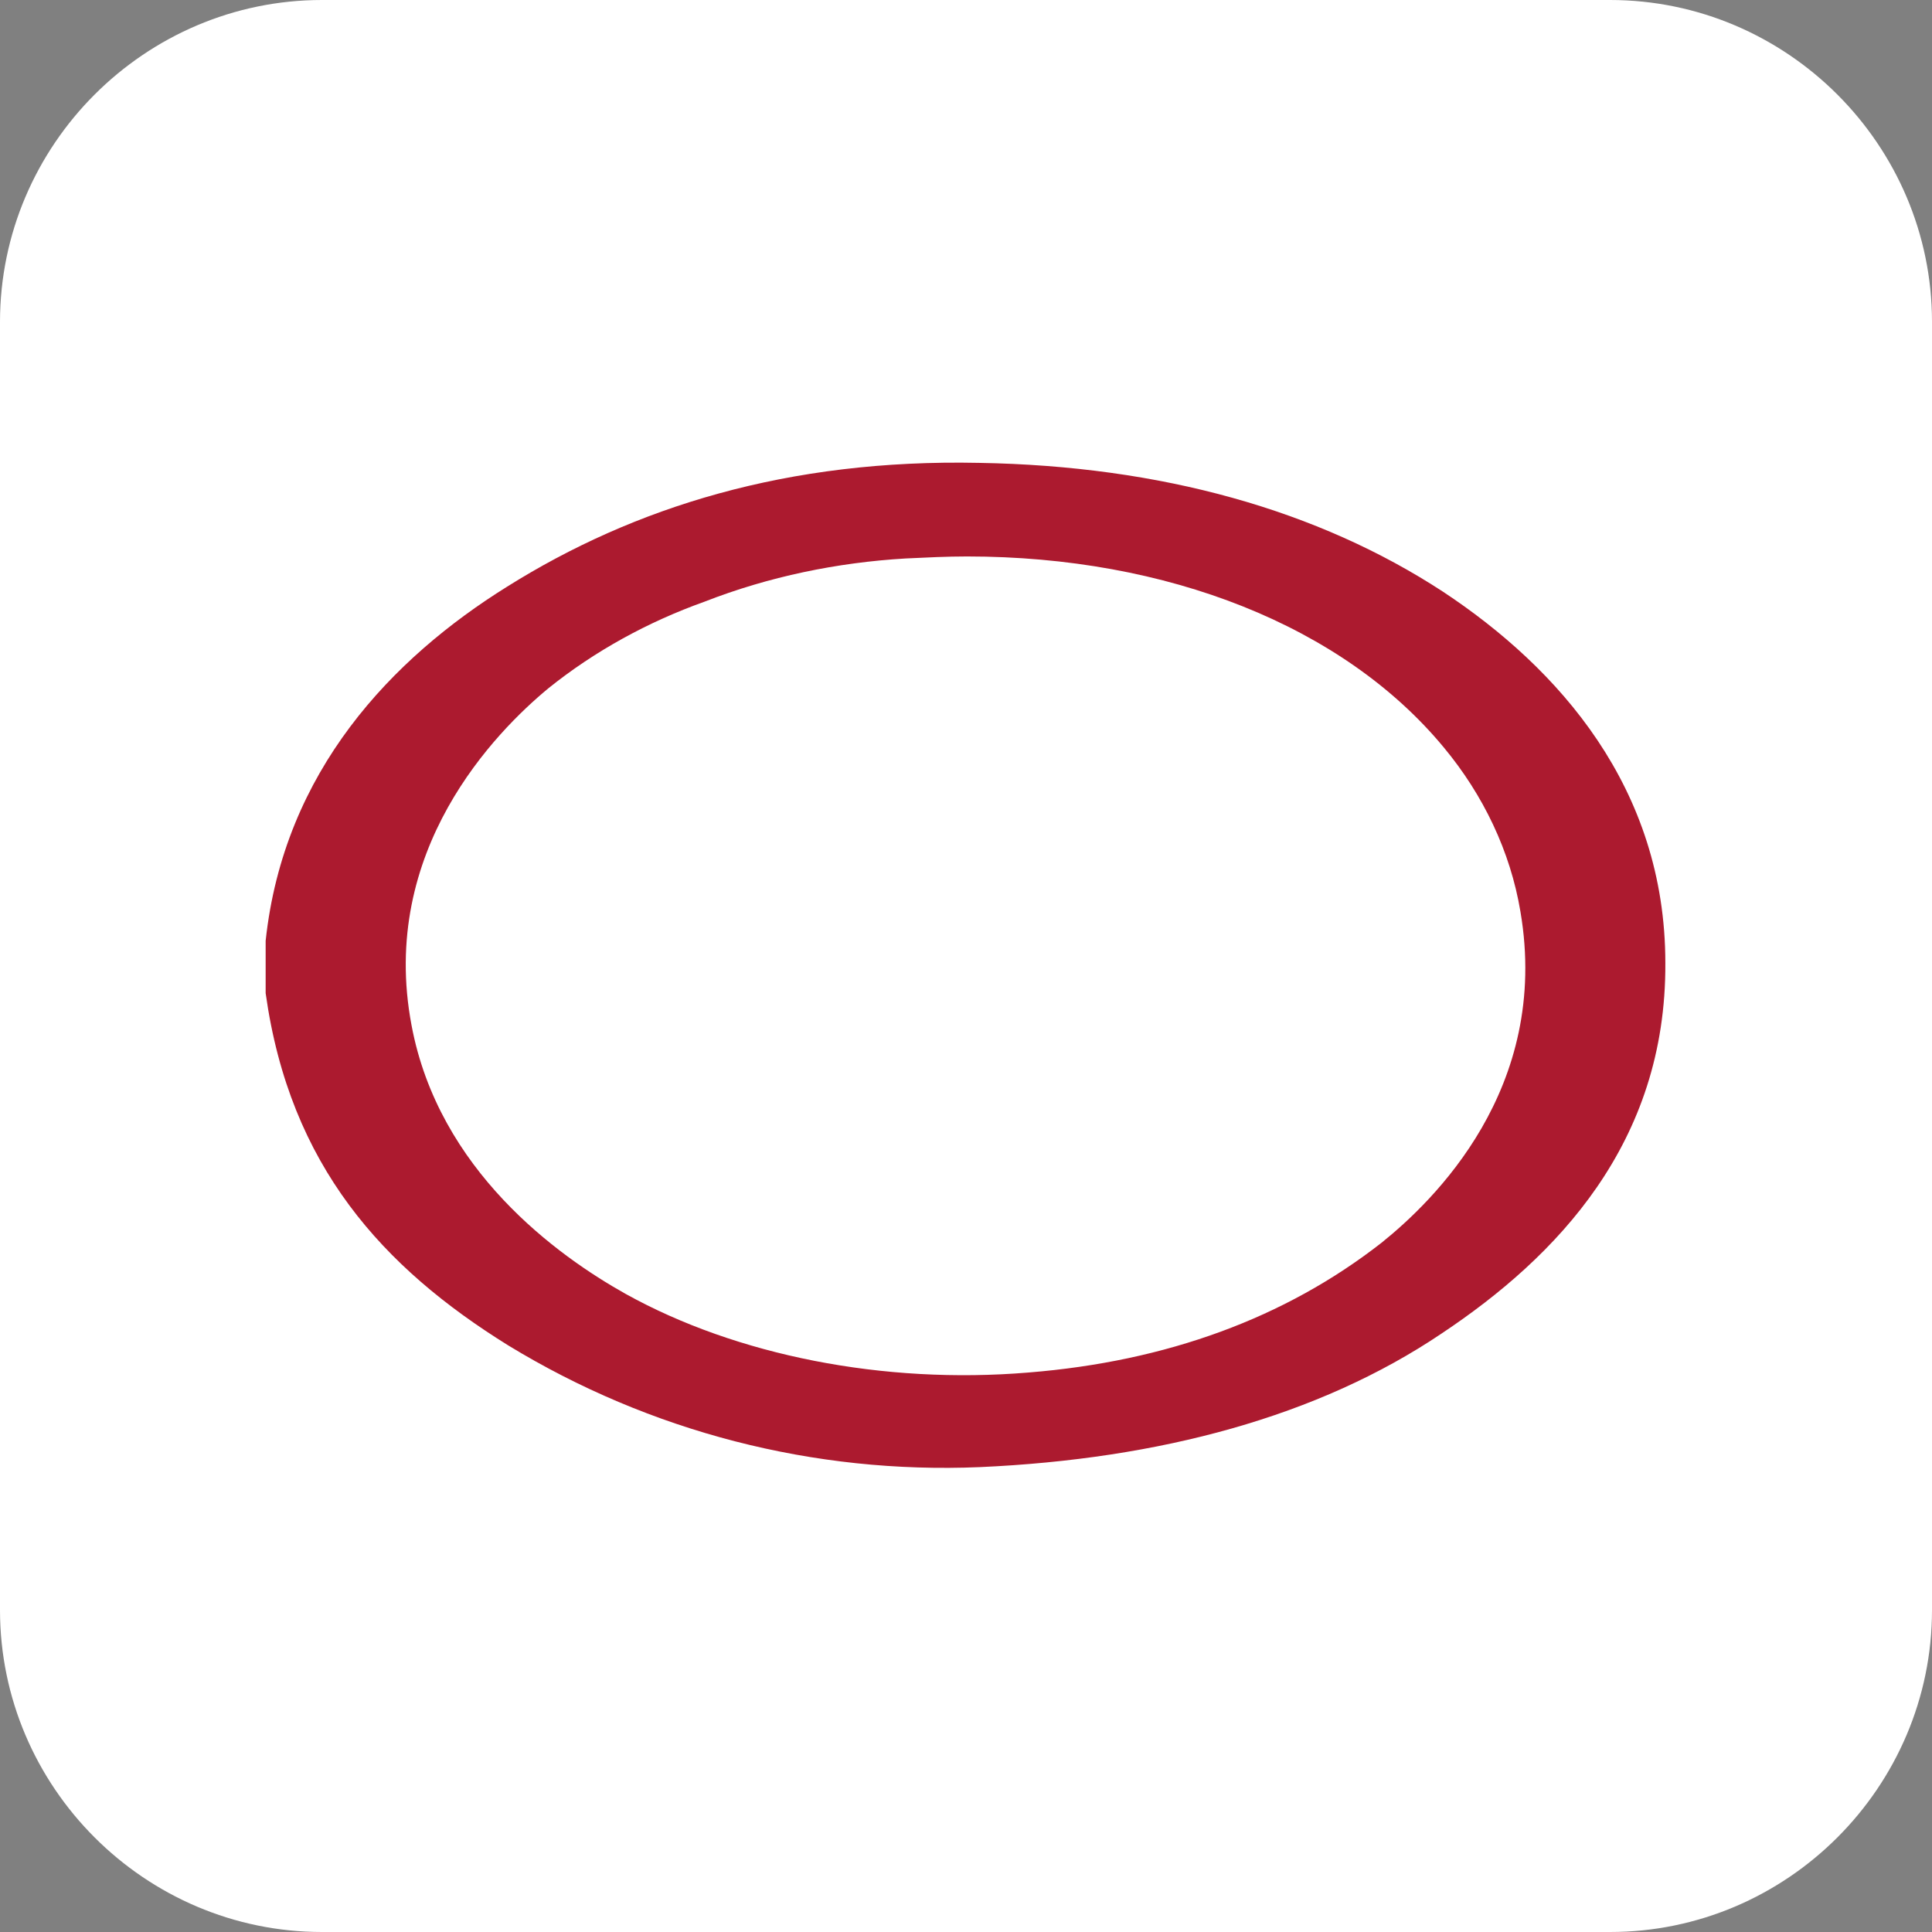 <?xml version="1.0" encoding="utf-8"?>
<!-- Generator: Adobe Illustrator 27.9.1, SVG Export Plug-In . SVG Version: 6.00 Build 0)  -->
<svg version="1.1" id="Layer_1" xmlns="http://www.w3.org/2000/svg" xmlns:xlink="http://www.w3.org/1999/xlink" x="0px" y="0px"
	 viewBox="0 0 192 192" style="enable-background:new 0 0 192 192;" xml:space="preserve">
<rect x="0" y="0" width="192" height="192" fill="#808080" stroke="none"/>
<style type="text/css">
	.st0{fill:#FFFFFF;}
	.st1{fill:#AC1A2F;}
</style>
<path class="st0" d="M160,192H32c-17.6,0-32-14.4-32-32V32C0,14.4,14.4,0,32,0h128c17.6,0,32,14.4,32,32v128
	C192,177.6,177.6,192,160,192z"/>
<path class="st1" d="M143.4,58.8c-12.4-8.1-28-12.5-46.1-12.8c-19-0.4-34.3,4.4-46.9,12.3c-11.4,7.1-22.2,18.3-24,35.2v5.2
	c2.4,17.2,11.7,27.3,24.1,35c14.1,8.6,30.4,12.8,46.9,12.1c17.8-0.8,33.6-5,45.9-13.3c11.4-7.6,22.3-18.9,22.2-36.8
	C165.5,78.3,154.9,66.4,143.4,58.8z M62.2,128.6c-6.8-3.8-18.6-12.3-21.3-26.7c-3.3-17.4,8.4-29.2,13.6-33.5
	c4.6-3.7,9.9-6.6,15.5-8.6c6.4-2.5,13.2-3.9,20-4.3l0,0c2.1-0.1,4.1-0.2,6.1-0.2c19.9,0,37.4,6.9,47.4,19c3.9,4.7,6.6,10.3,7.6,16.3
	c3,17.6-8.7,28.8-13.8,32.9c-9.6,7.5-21.4,11.8-35.1,12.9C87.8,137.6,73.2,134.7,62.2,128.6z"/>
</svg>

